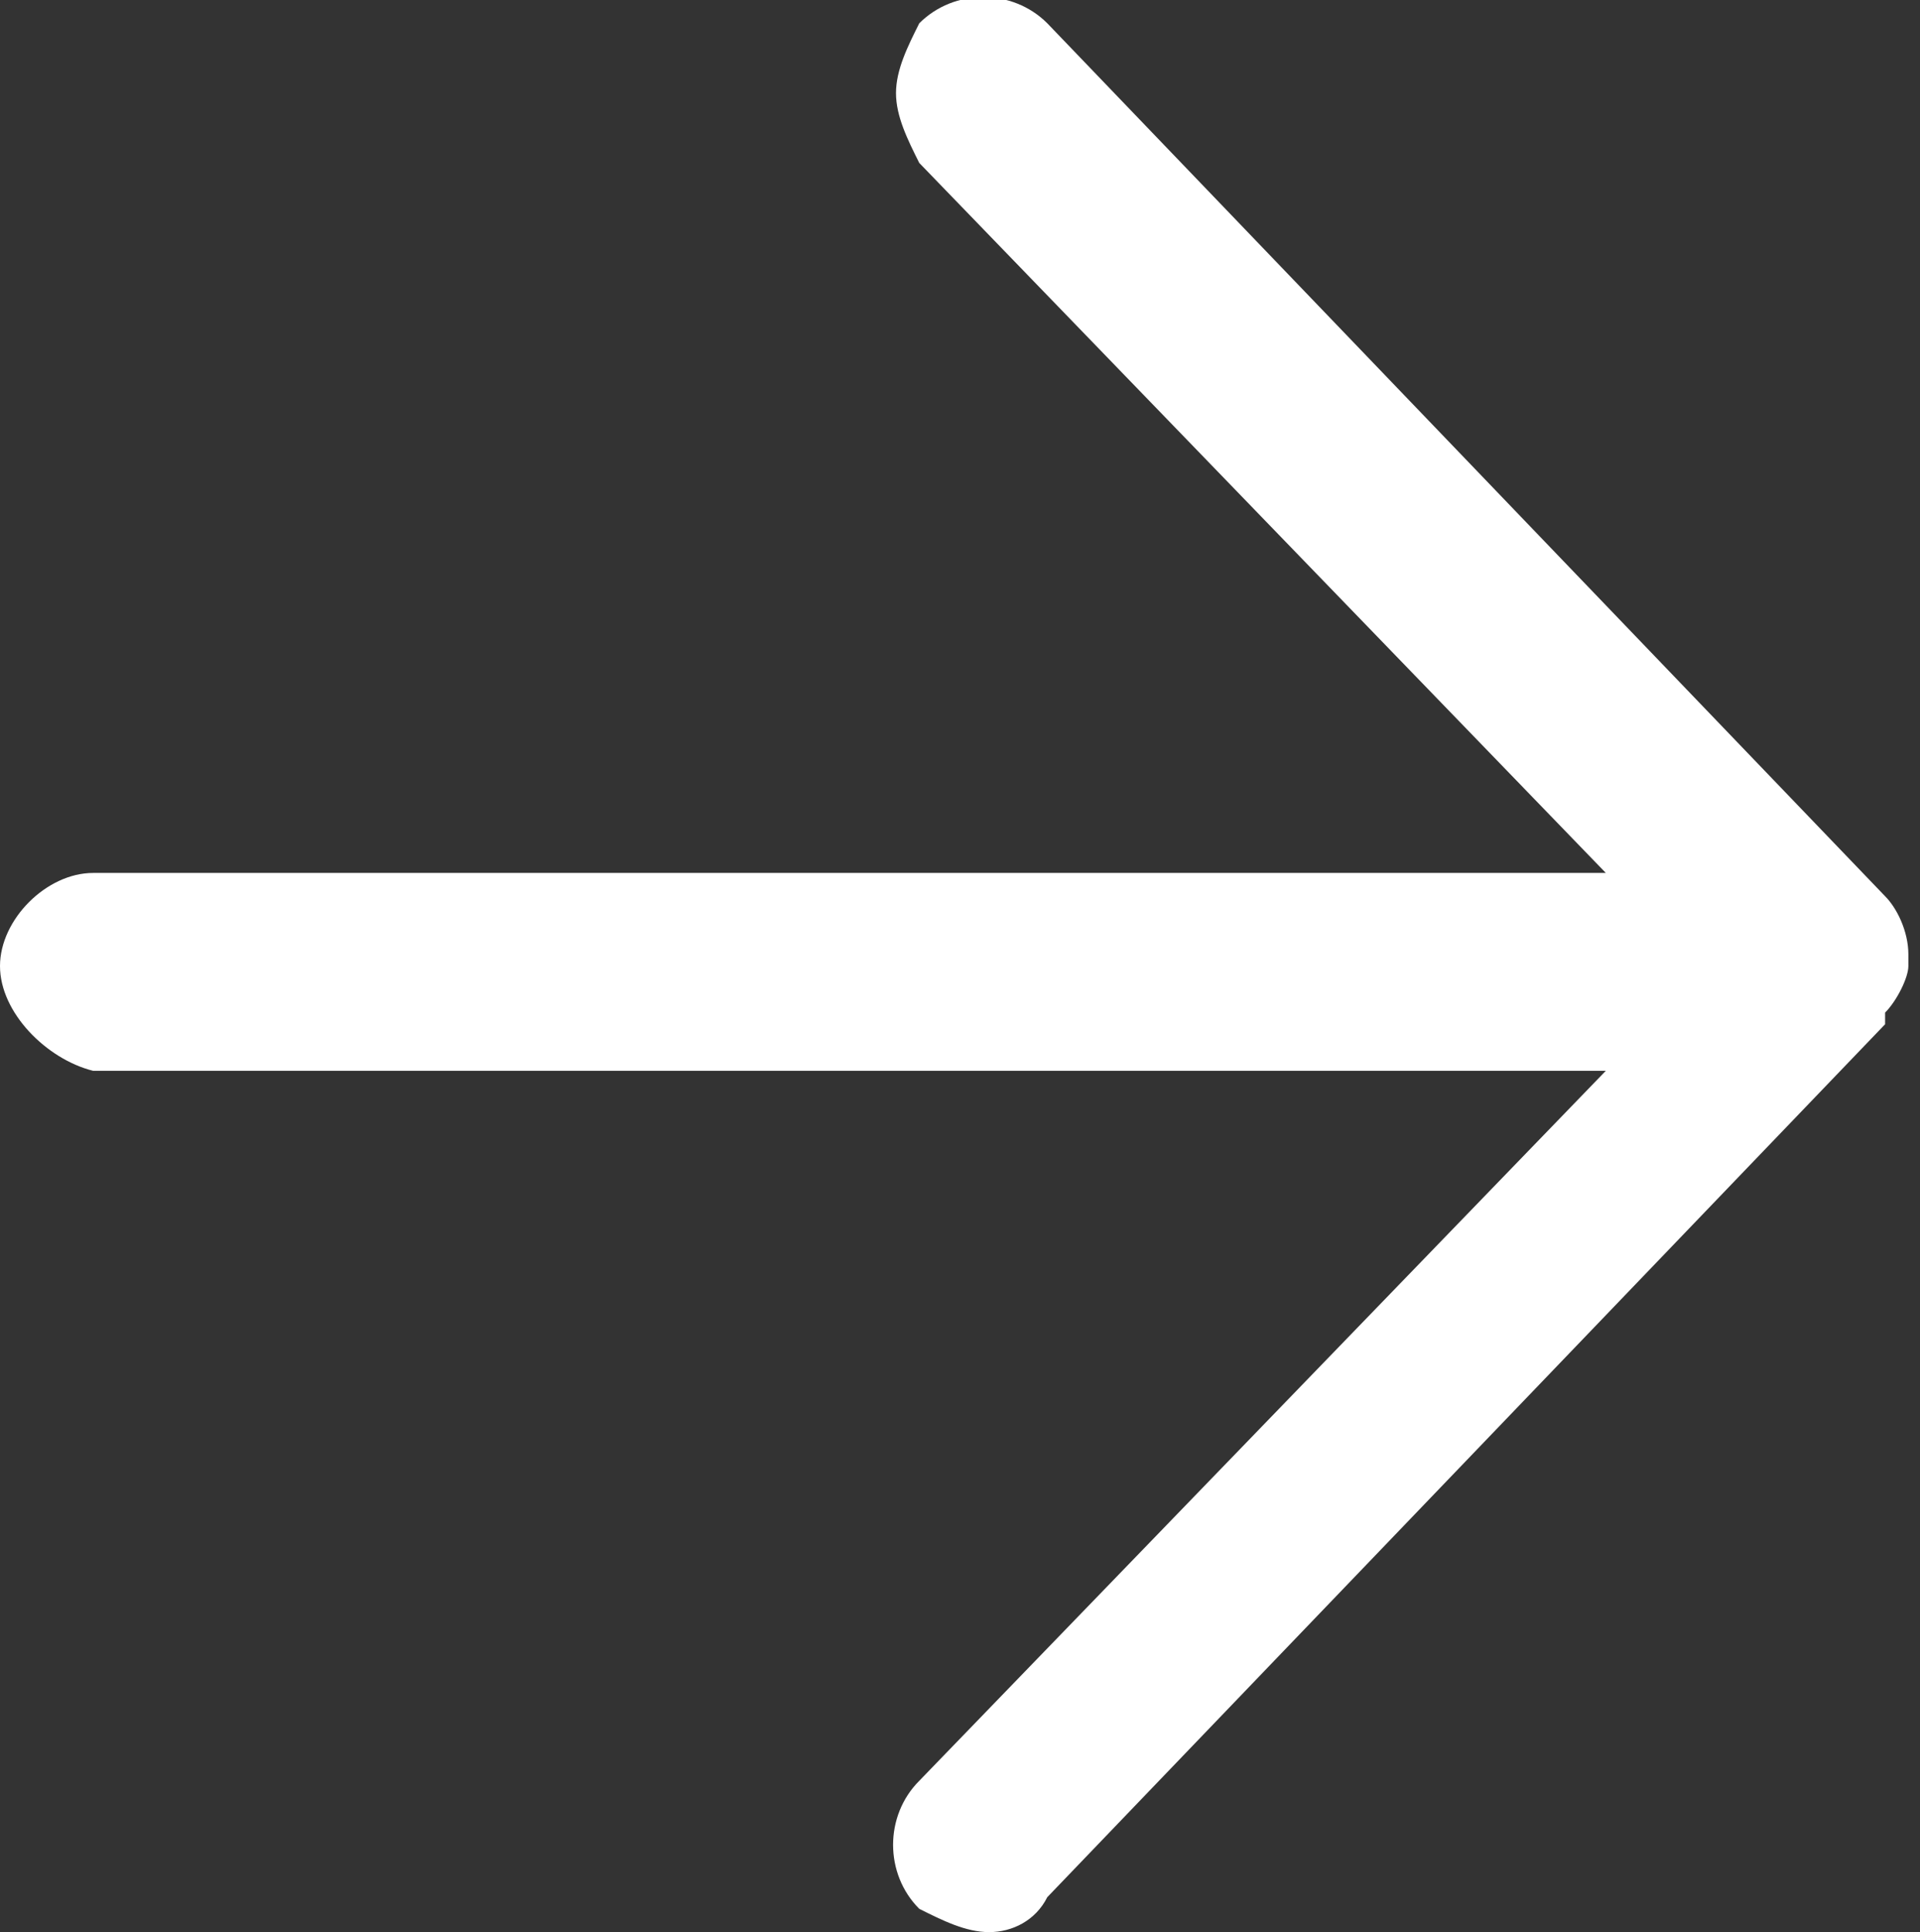 <?xml version="1.0" encoding="UTF-8"?> <!-- Generator: Adobe Illustrator 18.1.1, SVG Export Plug-In . SVG Version: 6.00 Build 0) --> <svg xmlns="http://www.w3.org/2000/svg" xmlns:xlink="http://www.w3.org/1999/xlink" id="Layer_1" x="0px" y="0px" viewBox="0 0 16.5 16.6" xml:space="preserve"><rect x="0" y="0" width="16.5" height="16.6" fill="#333333" stroke="none"/> <g> <path fill="#FFFFFF" d="M8.5,16.6c-0.2,0-0.4-0.1-0.6-0.2c-0.3-0.3-0.3-0.8,0-1.1l5.9-6.1h-13C0.4,9.1,0,8.7,0,8.3s0.4-0.8,0.8-0.8 h13L7.9,1.4C7.8,1.2,7.7,1,7.7,0.8c0-0.2,0.1-0.4,0.2-0.6c0.3-0.3,0.8-0.3,1.1,0l7.2,7.5c0,0,0,0,0,0c0,0,0,0,0,0c0,0,0,0,0,0v0 c0.1,0.1,0.2,0.3,0.2,0.5c0,0,0,0.1,0,0.1c0,0.1-0.1,0.3-0.2,0.4c0,0,0,0,0,0.1l-7.2,7.5C8.9,16.5,8.7,16.6,8.5,16.6z"></path> </g> </svg> 